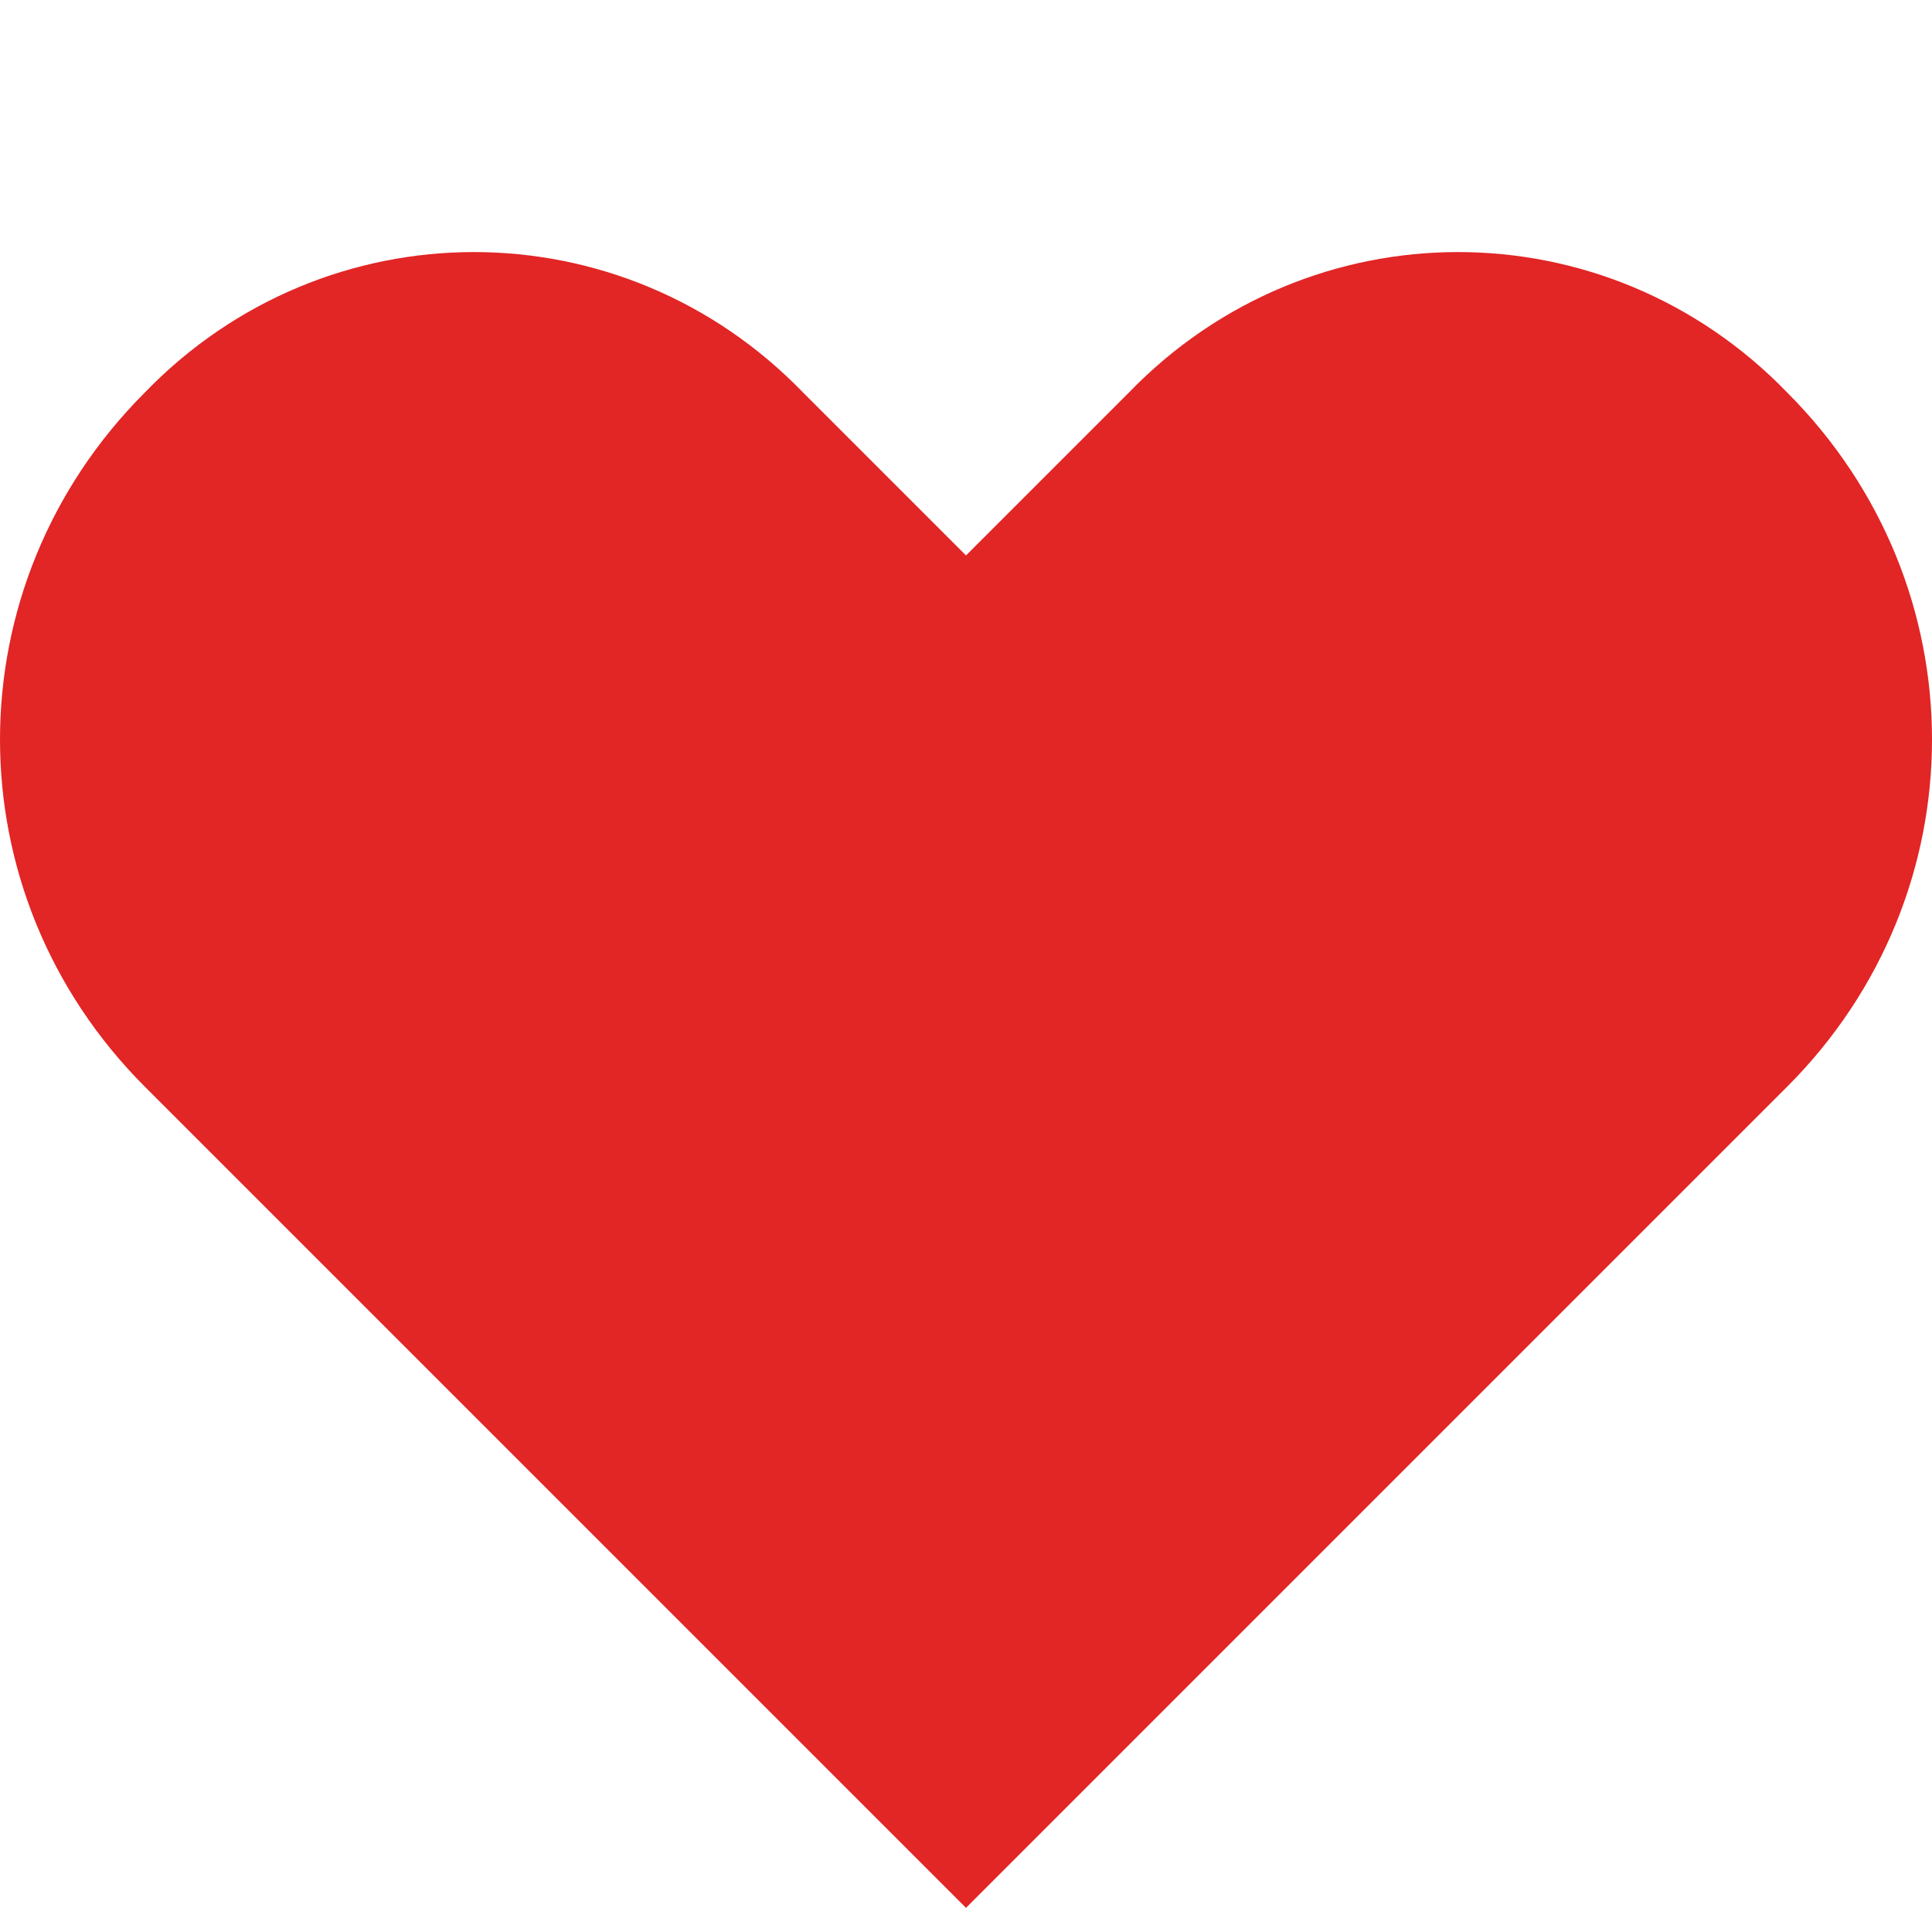 <svg xmlns="http://www.w3.org/2000/svg" viewBox="0 0 32 32" fill="#e22525">
  <path d="M29.6 6.5c-3-3.1-7.9-3.1-10.9 0L16 9.2l-2.7-2.7c-3-3.1-7.9-3.1-10.9 0-3.2 3.2-3.2 8.3 0 11.5l13.6 13.6 13.6-13.6c3.2-3.2 3.2-8.3 0-11.5z"/>
</svg>